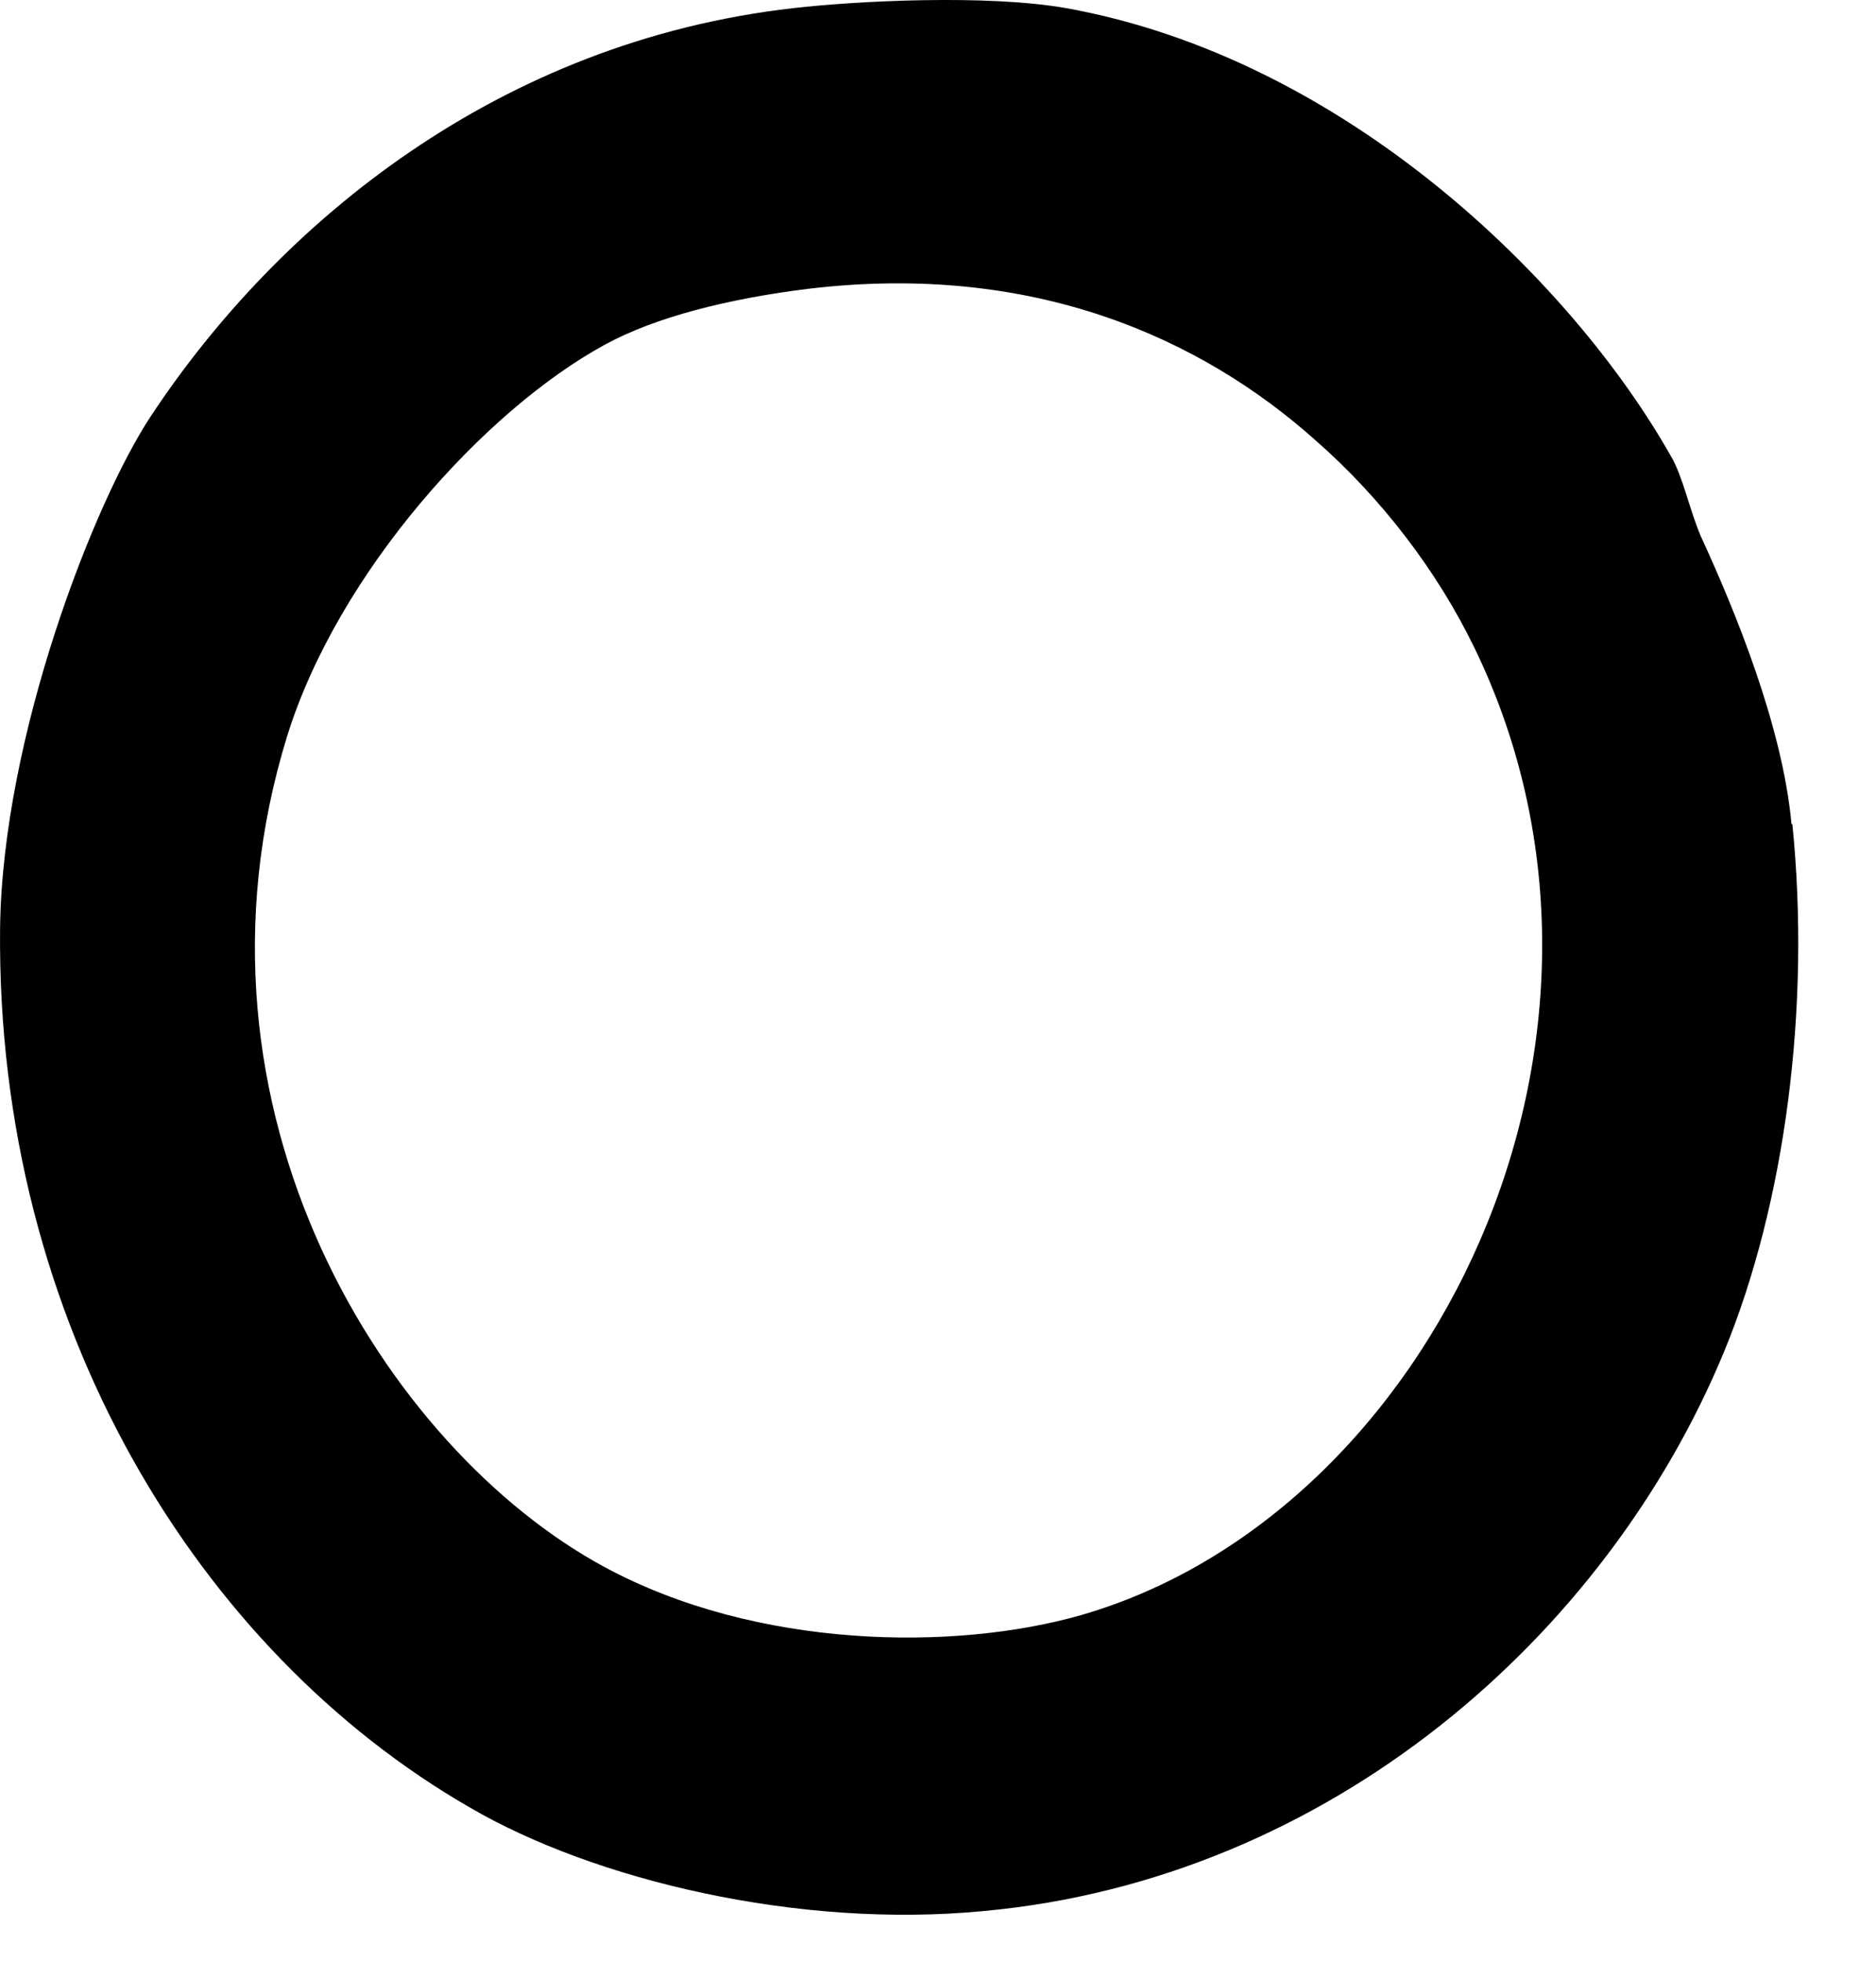 <?xml version="1.0" encoding="utf-8"?>
<svg xmlns="http://www.w3.org/2000/svg" fill="none" height="100%" overflow="visible" preserveAspectRatio="none" style="display: block;" viewBox="0 0 22 23" width="100%">
<path d="M12.682 18.935C16.798 17.746 19.507 12.164 17.292 7.598C16.855 6.695 16.199 5.839 15.429 5.164C14.089 3.966 12.121 3.072 9.488 3.385C8.547 3.5 7.682 3.718 7.092 4.042C5.695 4.802 3.965 6.705 3.366 8.635C2.016 13.019 4.535 16.995 7.092 18.374C8.87 19.334 11.189 19.363 12.682 18.935ZM21.019 9.662C21.237 11.812 20.933 14.113 20.22 15.844C18.842 19.182 15.591 22.035 11.532 22.406C9.364 22.615 6.969 22.045 5.505 21.189C2.339 19.363 -0.047 15.53 0.001 10.88C0.029 8.635 1.103 5.887 1.769 4.879C3.271 2.606 5.856 0.485 9.307 0.095C10.058 0.009 11.579 -0.067 12.501 0.095C15.781 0.684 18.442 3.309 19.593 5.345C19.735 5.582 19.811 5.972 19.945 6.286C20.353 7.171 20.905 8.521 21.009 9.662" fill="black" id="Vector"/>
</svg>